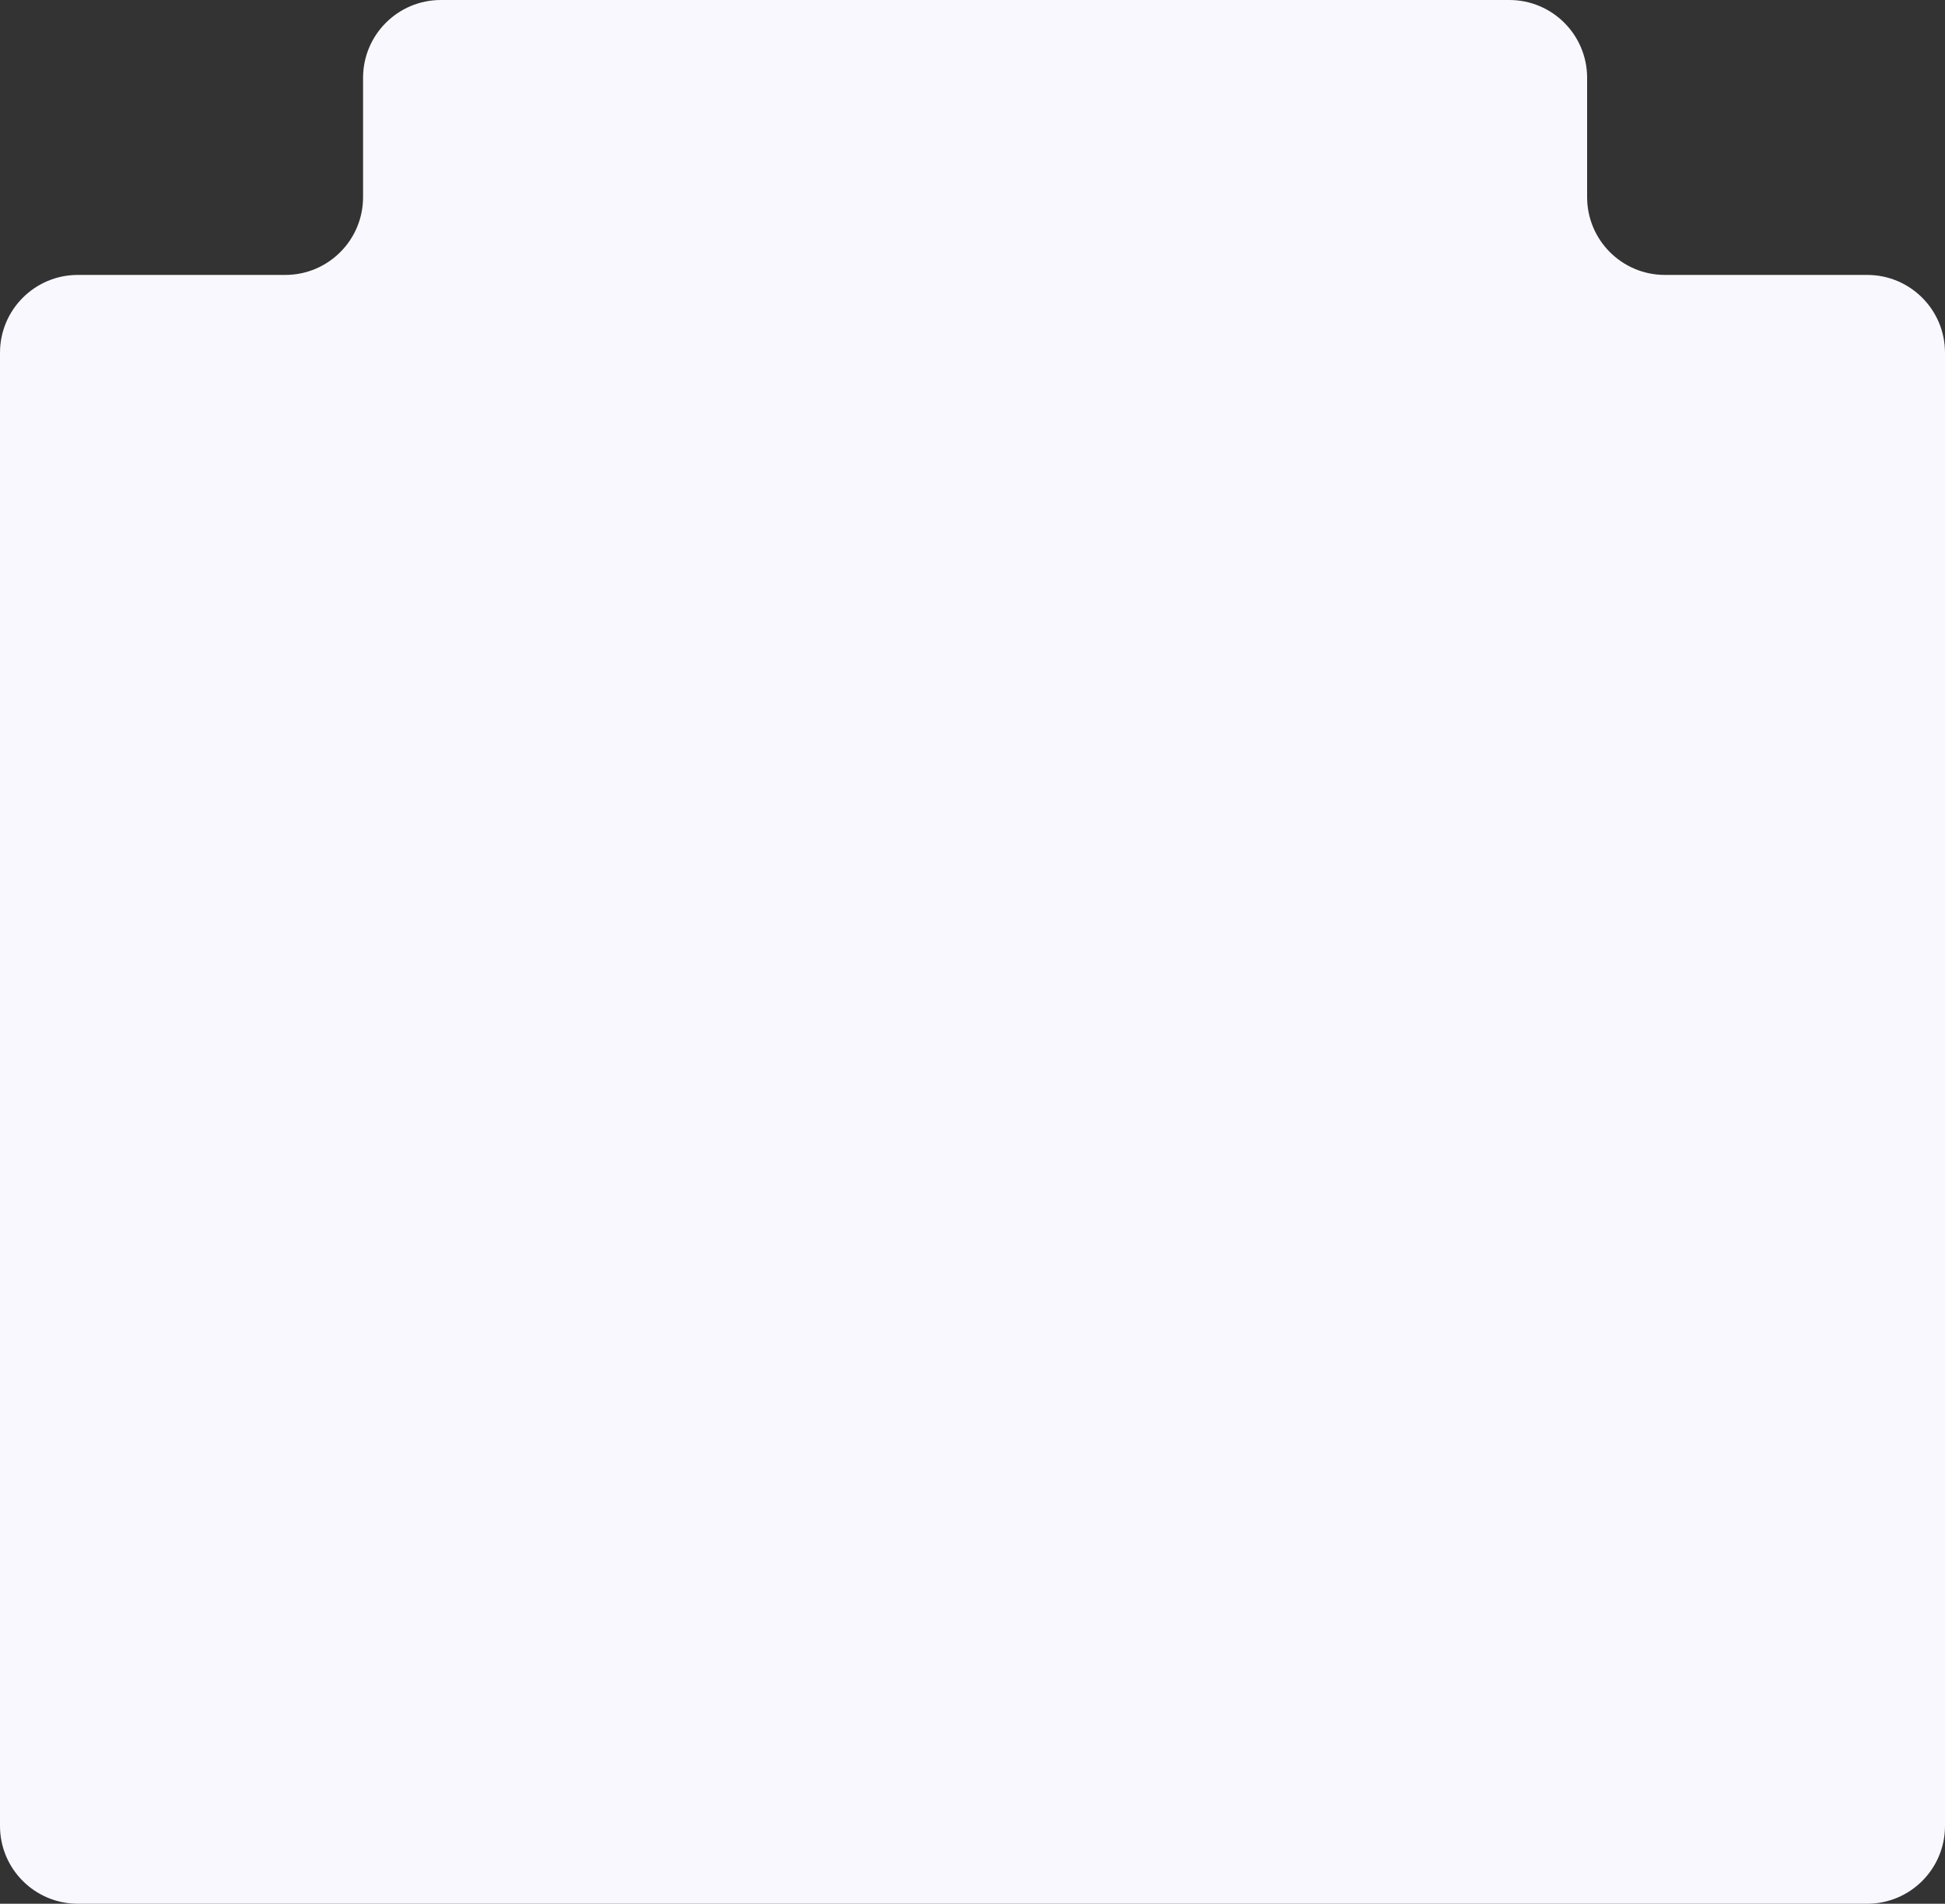 <?xml version="1.0" encoding="UTF-8"?> <svg xmlns="http://www.w3.org/2000/svg" width="375" height="367" viewBox="0 0 375 367" fill="none"><rect x="0" y="0" width="375" height="367" fill="#333333" stroke="none"/><path fill-rule="evenodd" clip-rule="evenodd" d="M306 15C306 6.716 299.284 0 291 0H85C76.716 0 70 6.716 70 15V38C70 46.284 63.284 53 55 53H15C6.716 53 0 59.716 0 68V352C0 360.284 6.716 367 15 367H360C368.284 367 375 360.284 375 352V68C375 59.716 368.284 53 360 53H321C312.716 53 306 46.284 306 38V15Z" fill="#F9F8FF"></path></svg> 